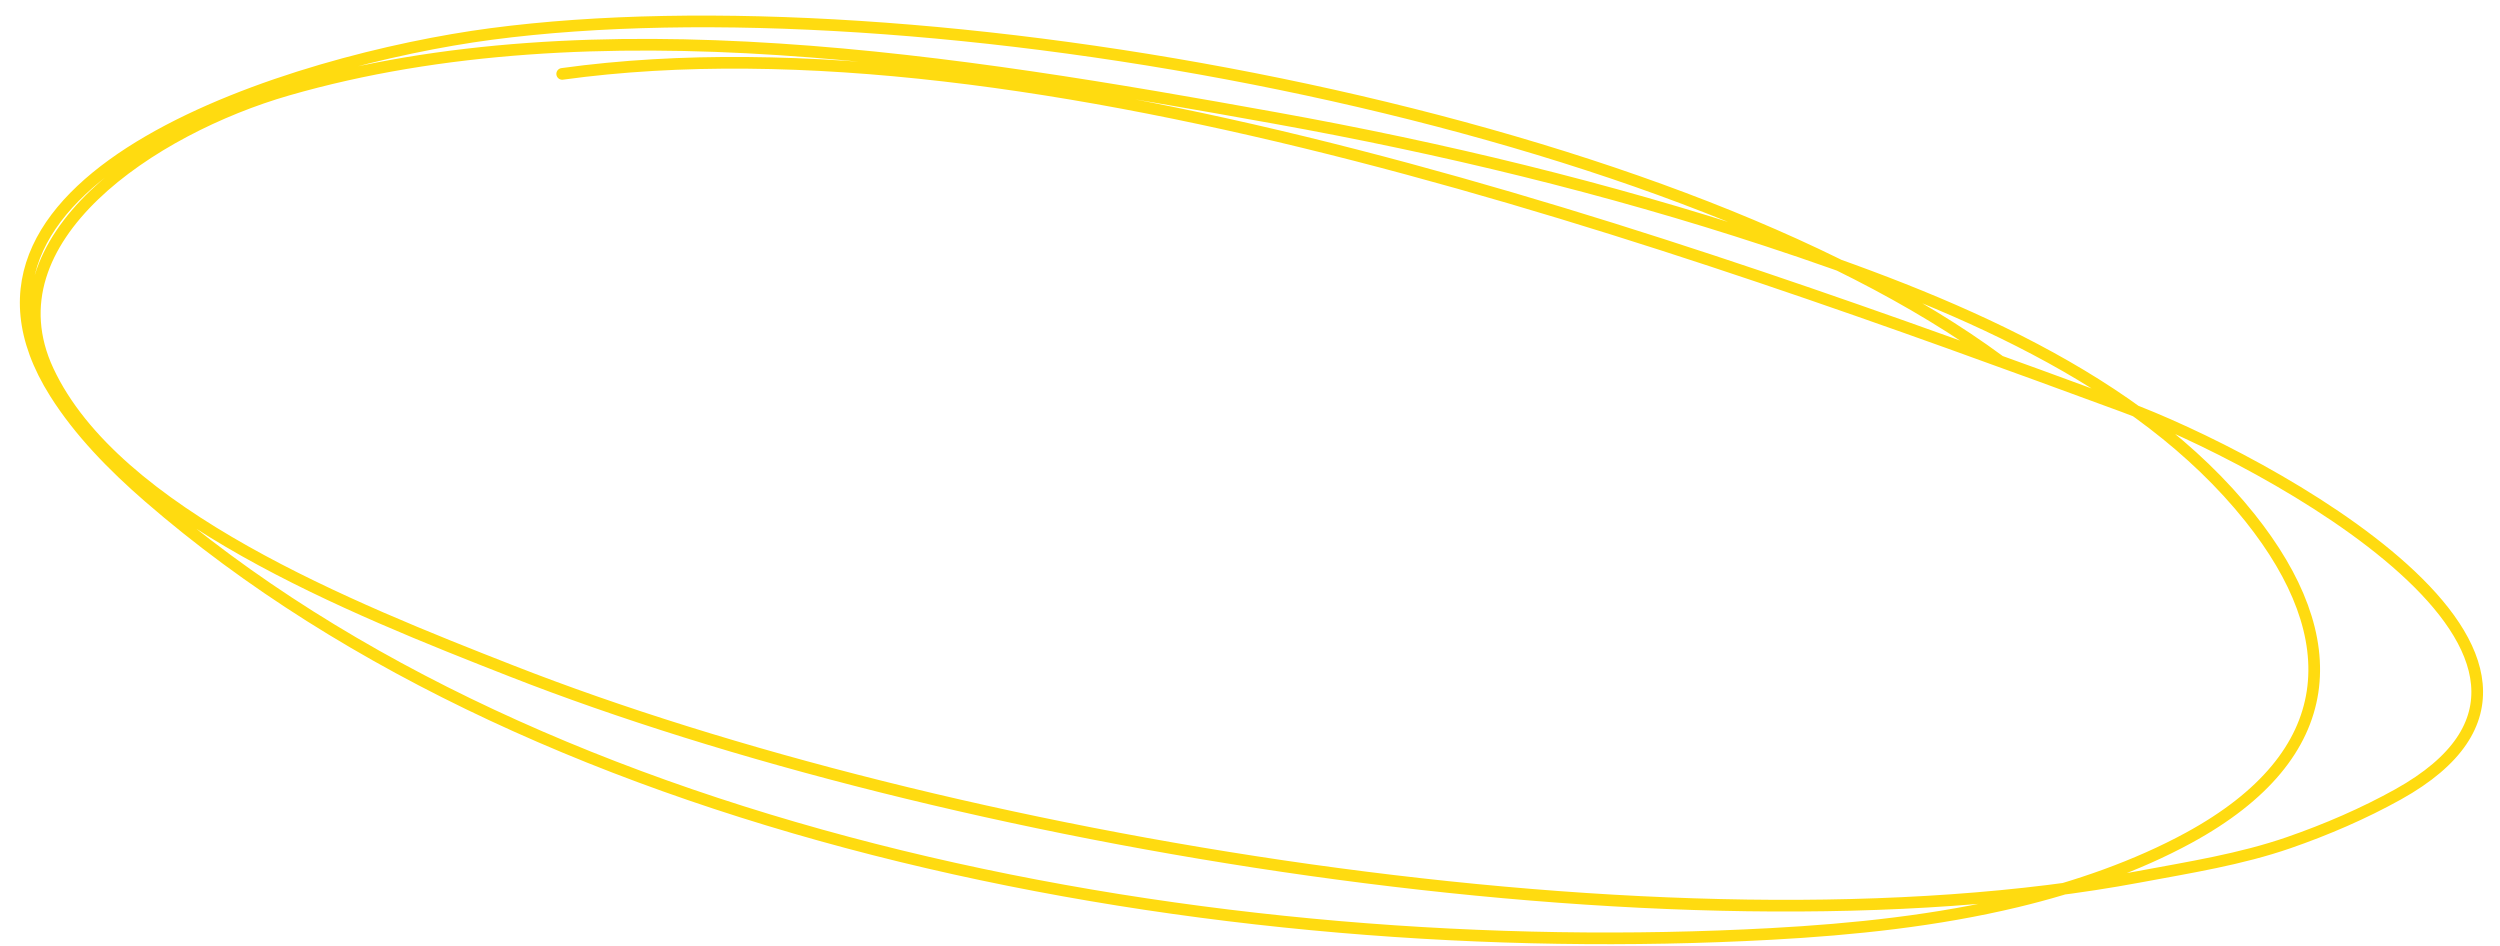 <?xml version="1.0" encoding="UTF-8"?> <svg xmlns="http://www.w3.org/2000/svg" width="214" height="81" viewBox="0 0 214 81" fill="none"><path d="M171.183 30.913C142.654 9.828 78.478 -1.914 42.024 2.911C25.422 5.108 -7.063 14.939 4.716 33.639C6.794 36.937 9.665 39.879 12.753 42.559C46.737 72.049 104.055 82.53 151.606 79.945C158.697 79.56 165.796 78.809 172.636 77.166C177.751 75.937 182.89 74.148 187.35 71.718C200.406 64.605 200.826 54.626 192.593 44.313C183.049 32.357 166.854 25.715 151.208 20.575C137.527 16.079 123.507 12.689 109.139 10.097C82.192 5.236 50.989 0.091 24.61 7.69C13.089 11.009 -1.175 20.399 4.113 31.733C9.843 44.015 30.115 52.078 43.773 57.431C80.618 71.874 142.851 82.572 183.102 75.054C187.442 74.243 191.797 73.556 195.904 72.135C199.151 71.012 202.361 69.622 205.281 67.996C225.979 56.47 193.712 39.177 181.779 34.789C144.239 20.986 88.617 0.744 48.124 6.325" stroke="#FFDB10" stroke-miterlimit="1.5" stroke-linecap="round" stroke-linejoin="round"></path></svg> 